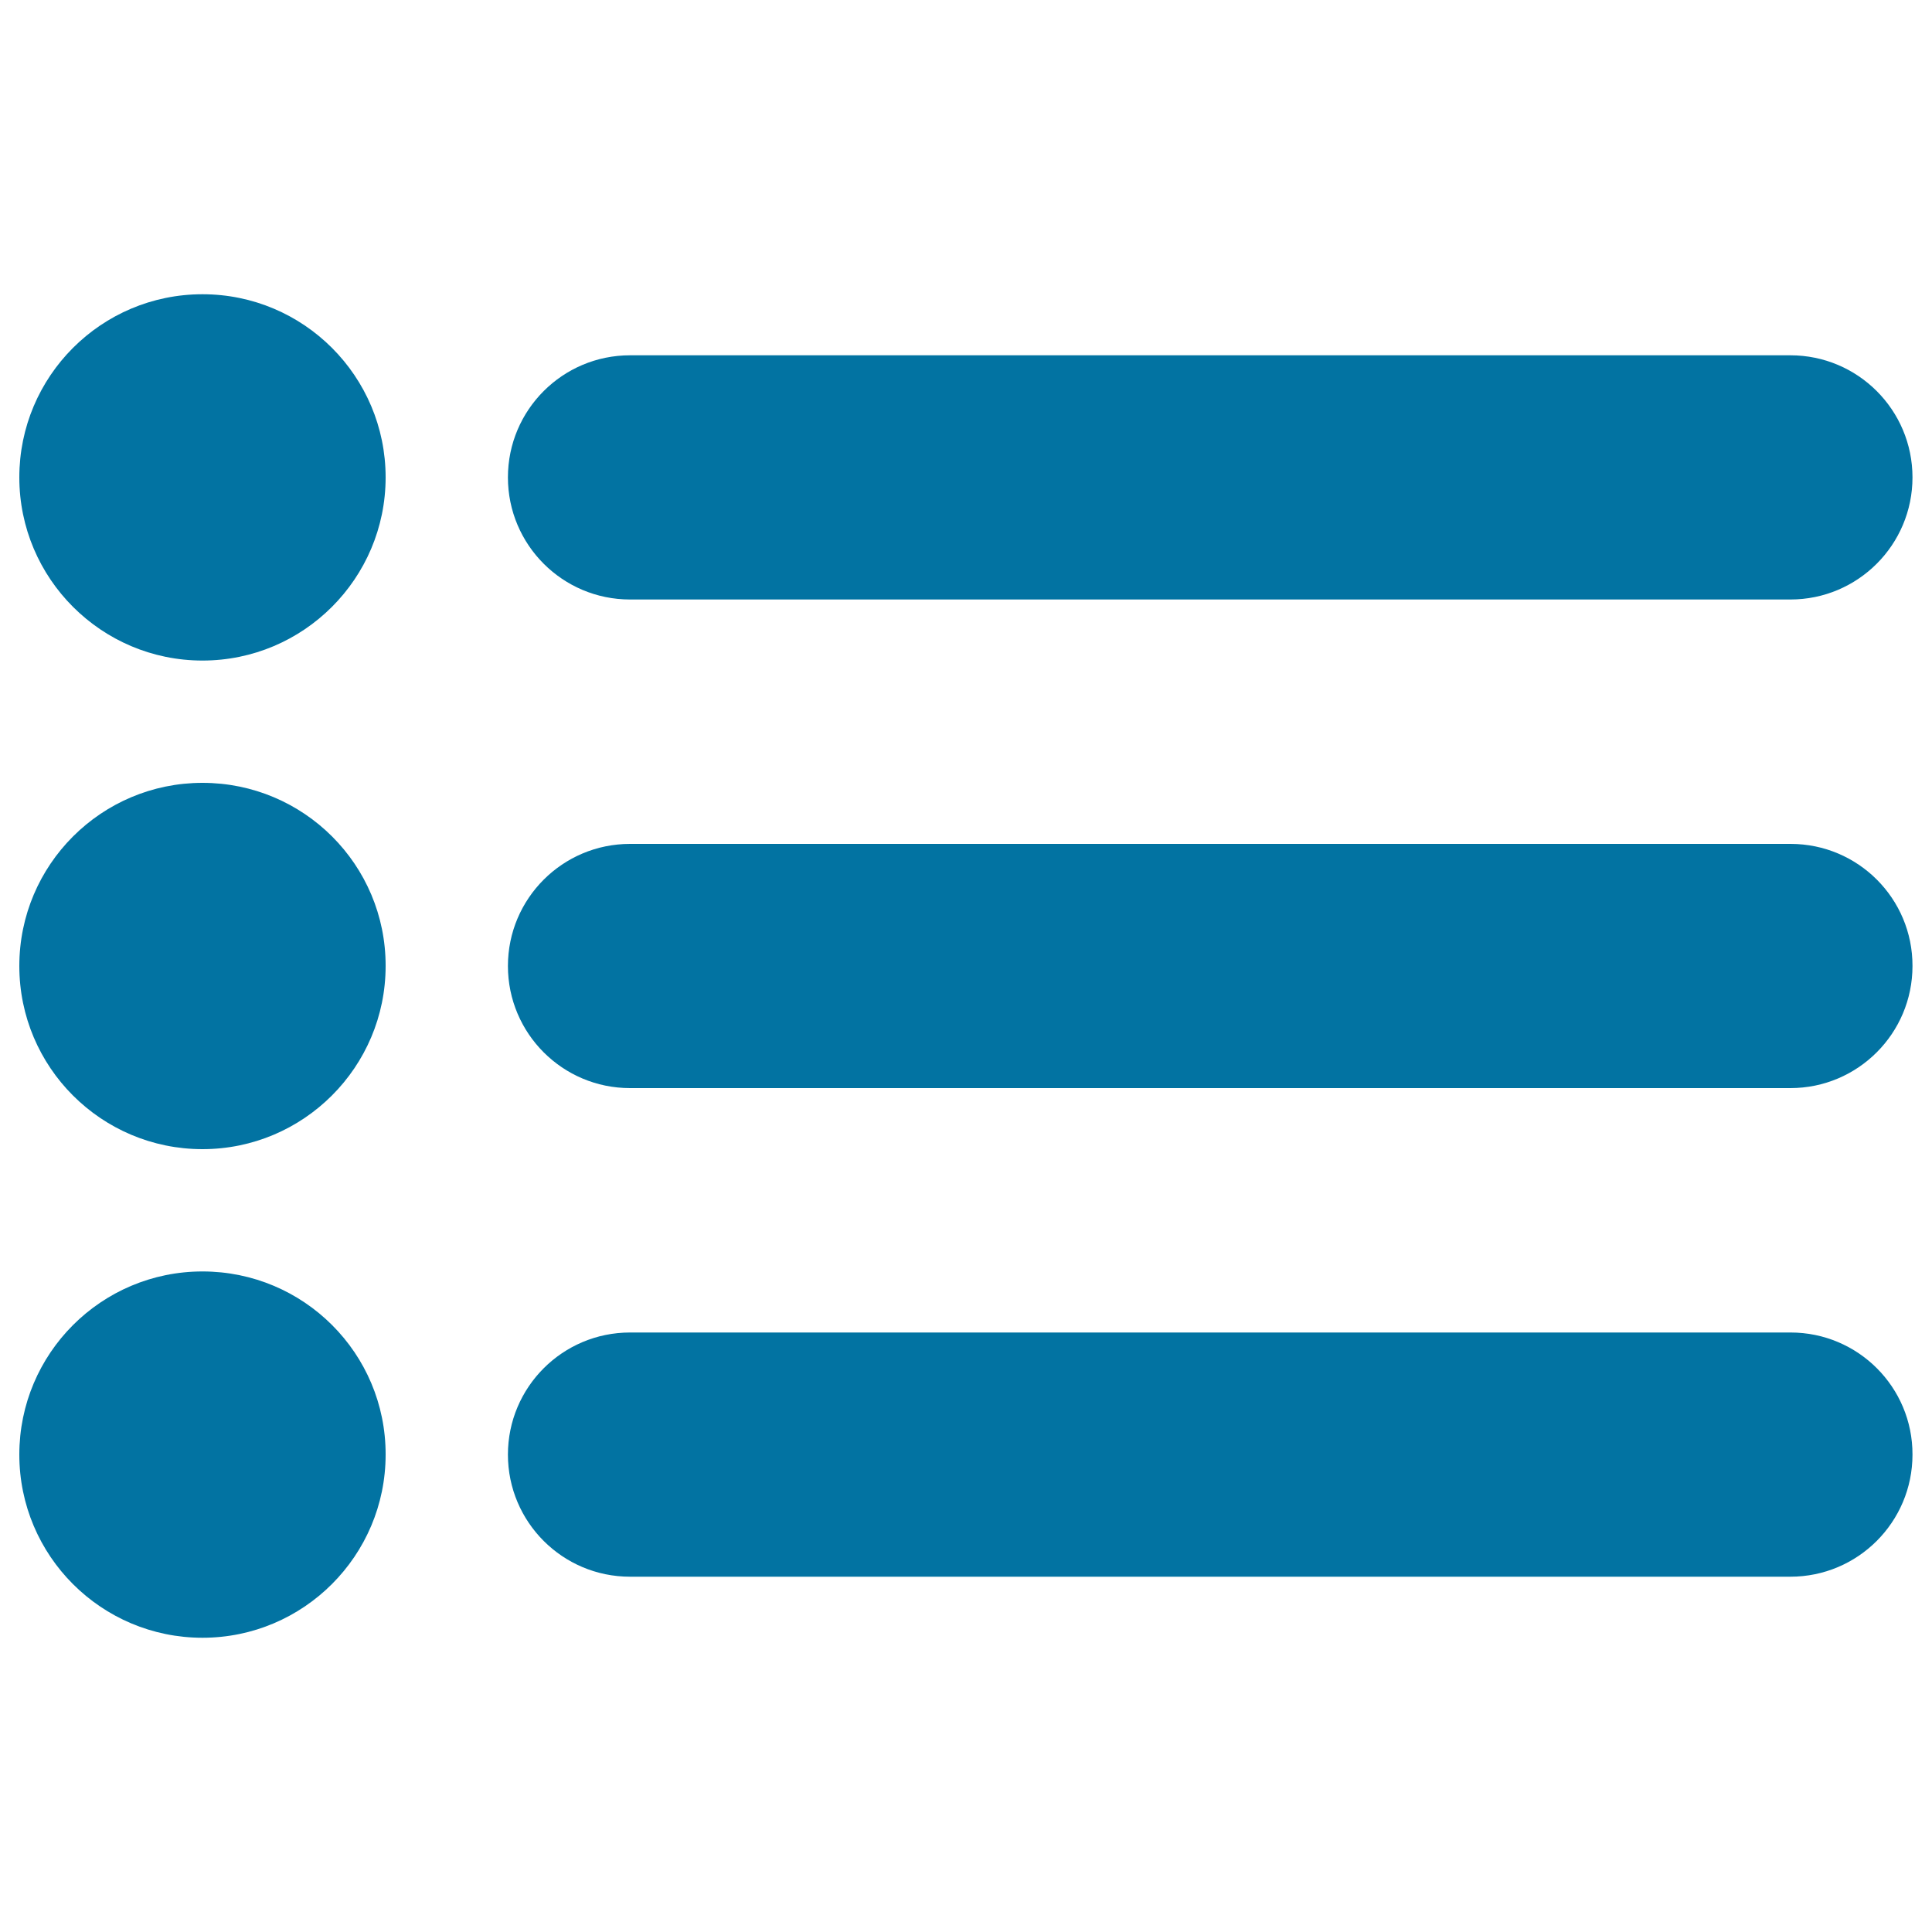 <svg xmlns="http://www.w3.org/2000/svg" viewBox="0 0 1000 1000" style="fill:#0273a2">
<title>List Symbol Of Three Items With Dots SVG icon</title>
<g><g id="_x33__32_"><g><path d="M104.8,152.3c-52.4,0-94.8,42.5-94.8,94.8s42.5,94.8,94.8,94.8s94.8-42.5,94.8-94.8S157.2,152.3,104.8,152.3z M104.8,405.2C52.5,405.2,10,447.6,10,500c0,52.4,42.5,94.8,94.8,94.8s94.8-42.5,94.8-94.8C199.7,447.6,157.2,405.2,104.8,405.2z M104.8,658.1c-52.4,0-94.8,42.5-94.8,94.8c0,52.4,42.5,94.8,94.8,94.8s94.8-42.5,94.8-94.8C199.7,700.5,157.2,658.1,104.8,658.1z M326.1,310.3h600.6c34.9,0,63.2-28.3,63.2-63.2s-28.3-63.2-63.2-63.2H326.1c-34.9,0-63.2,28.3-63.2,63.2S291.2,310.3,326.1,310.3z M926.8,436.8H326.1c-34.9,0-63.2,28.3-63.2,63.2c0,34.9,28.3,63.2,63.2,63.2h600.6c34.9,0,63.2-28.3,63.2-63.2C990,465.1,961.7,436.8,926.8,436.8z M926.8,689.7H326.1c-34.9,0-63.2,28.3-63.2,63.2c0,34.9,28.3,63.2,63.2,63.2h600.6c34.9,0,63.2-28.3,63.2-63.2C990,718,961.7,689.7,926.8,689.7z"/></g></g></g>
</svg>